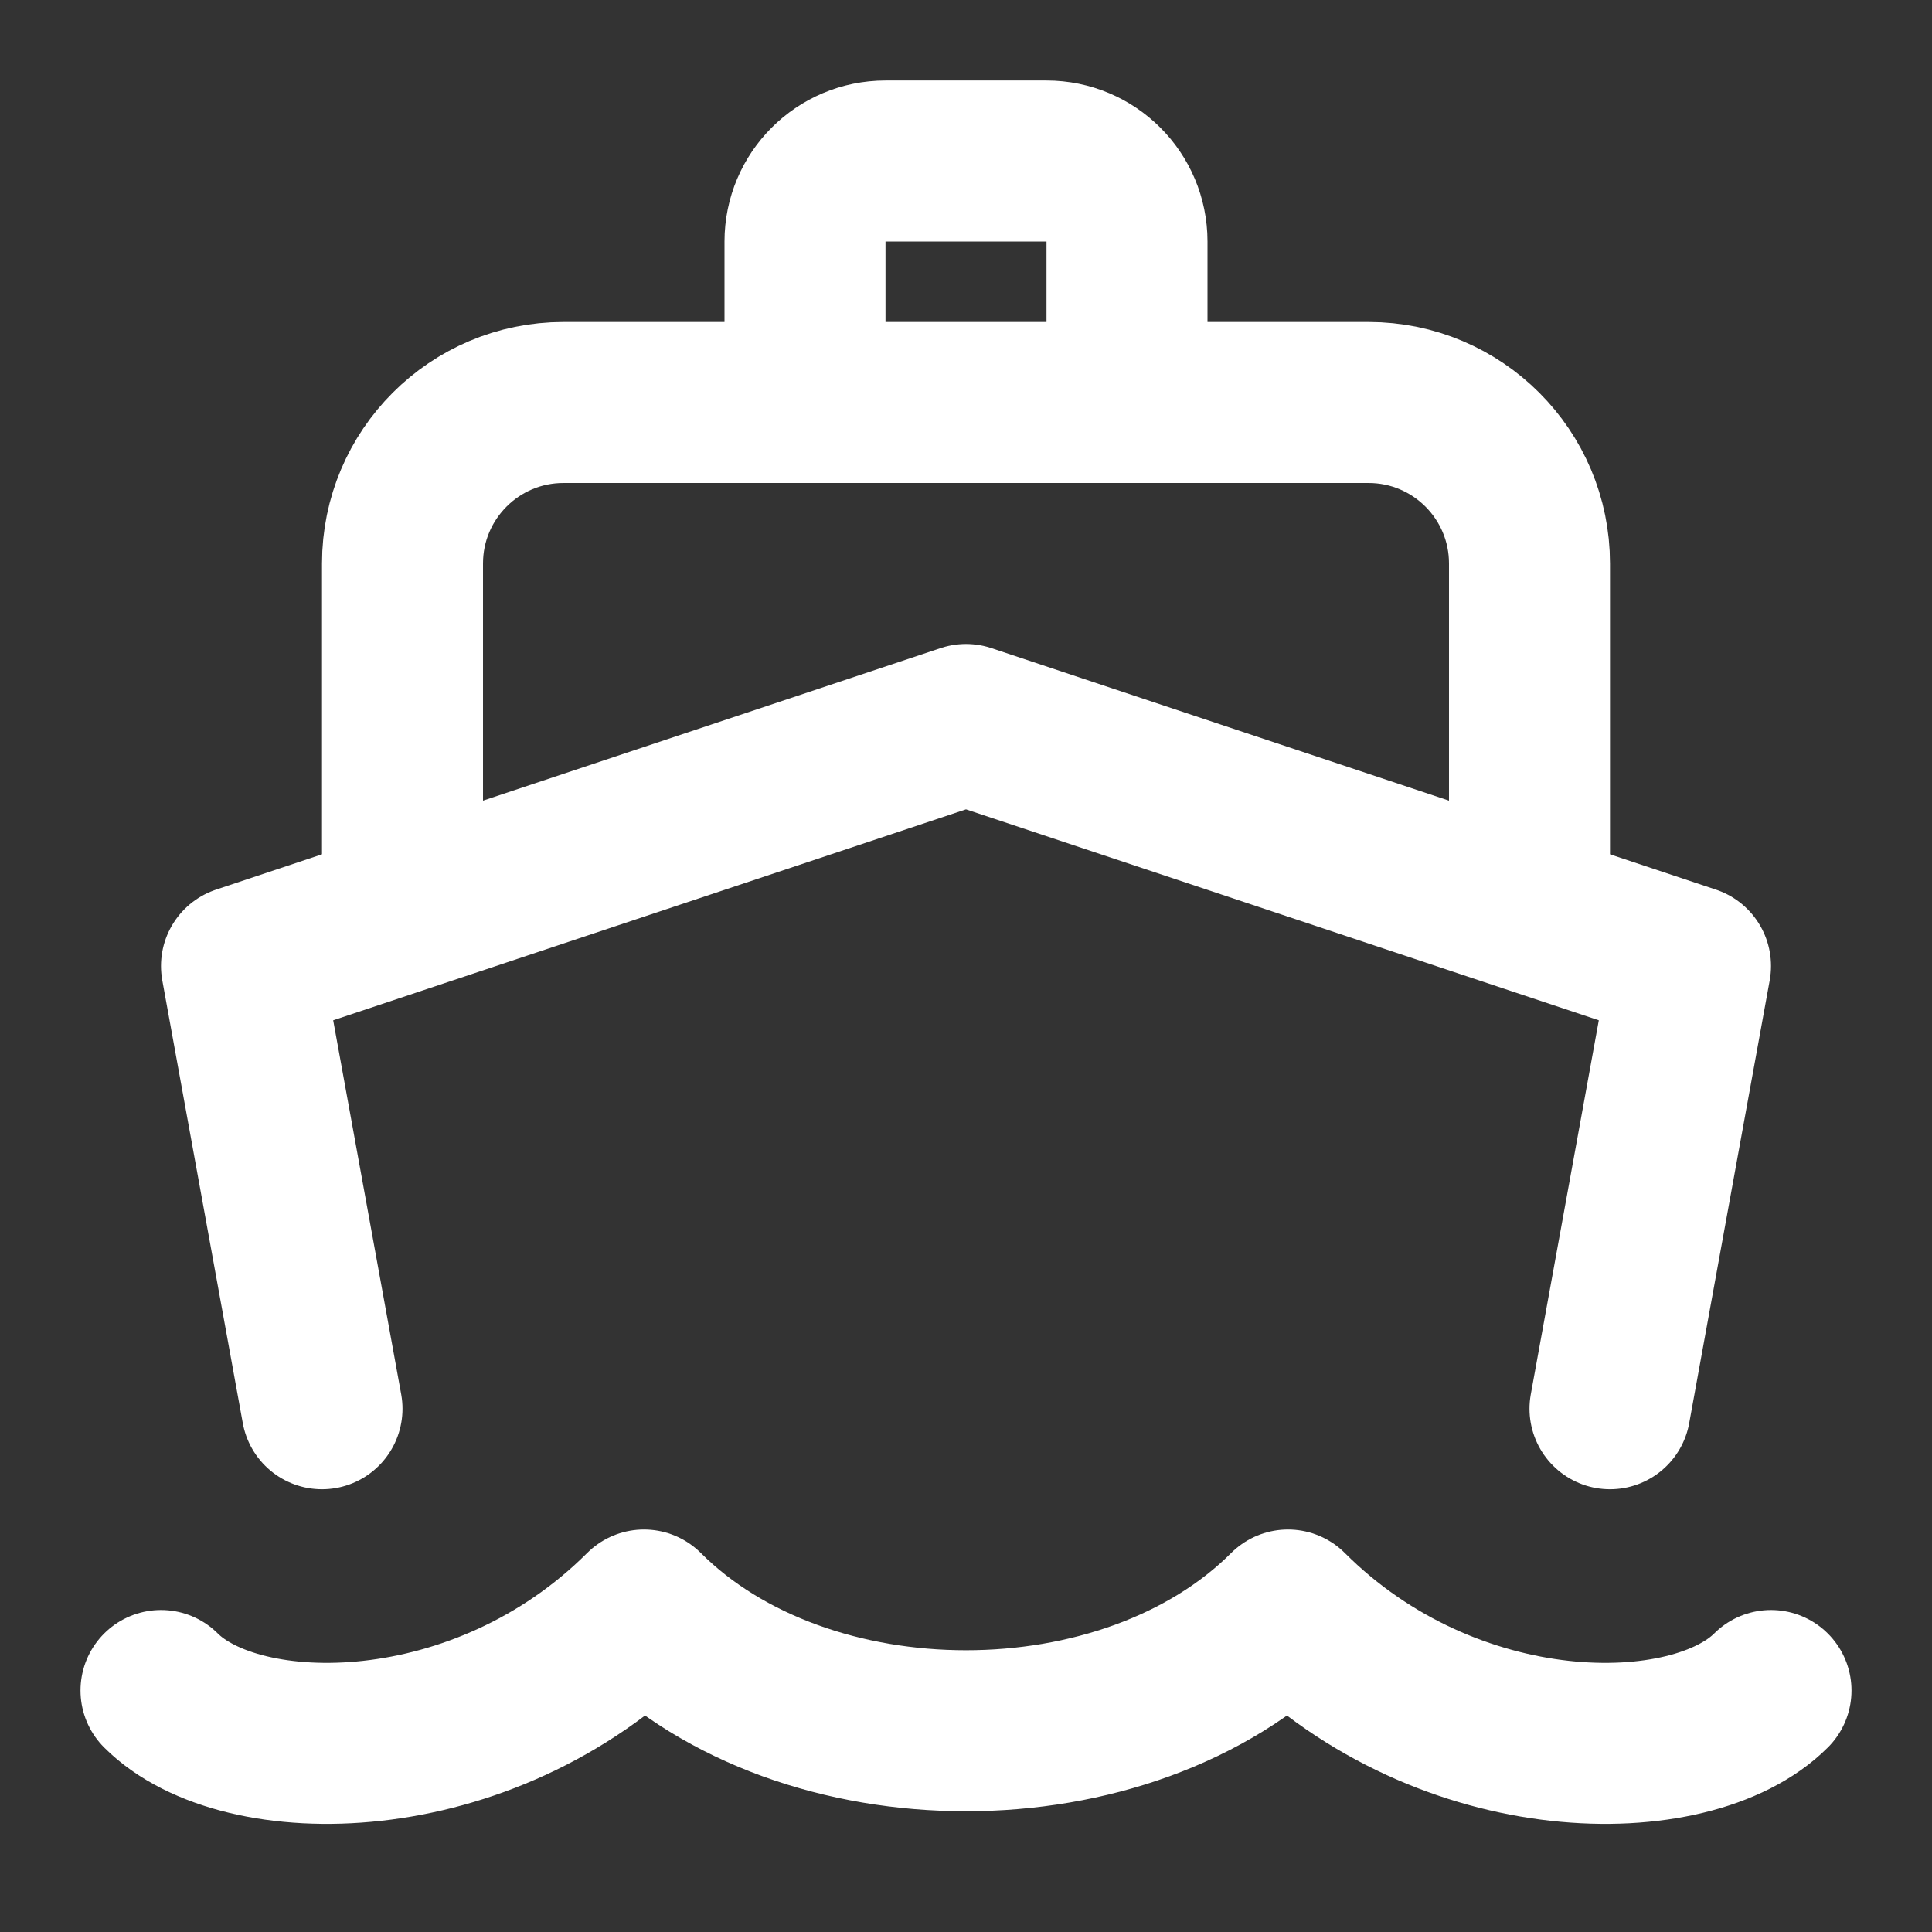 <svg xmlns="http://www.w3.org/2000/svg" width="800" height="800" viewBox="0 0 800 800" fill="none"><rect x="0" y="0" width="800" height="800" fill="#333333" stroke="none"/><path d="M133.333 583.333L100 400L400 300L700 400L666.666 583.333M166.667 377.776V233.333C166.667 196.514 196.514 166.667 233.333 166.667H566.666C603.486 166.667 633.333 196.514 633.333 233.333V377.776M333.333 166.667V100C333.333 81.591 348.256 66.666 366.666 66.666H433.333C451.743 66.666 466.666 81.591 466.666 100V166.667M66.666 700C100 733.333 200 733.333 266.666 666.666C333.333 733.333 466.666 733.333 533.333 666.666C600 733.333 700 733.333 733.333 700" stroke="white" stroke-width="66.667" stroke-linecap="round" stroke-linejoin="round"></path></svg>